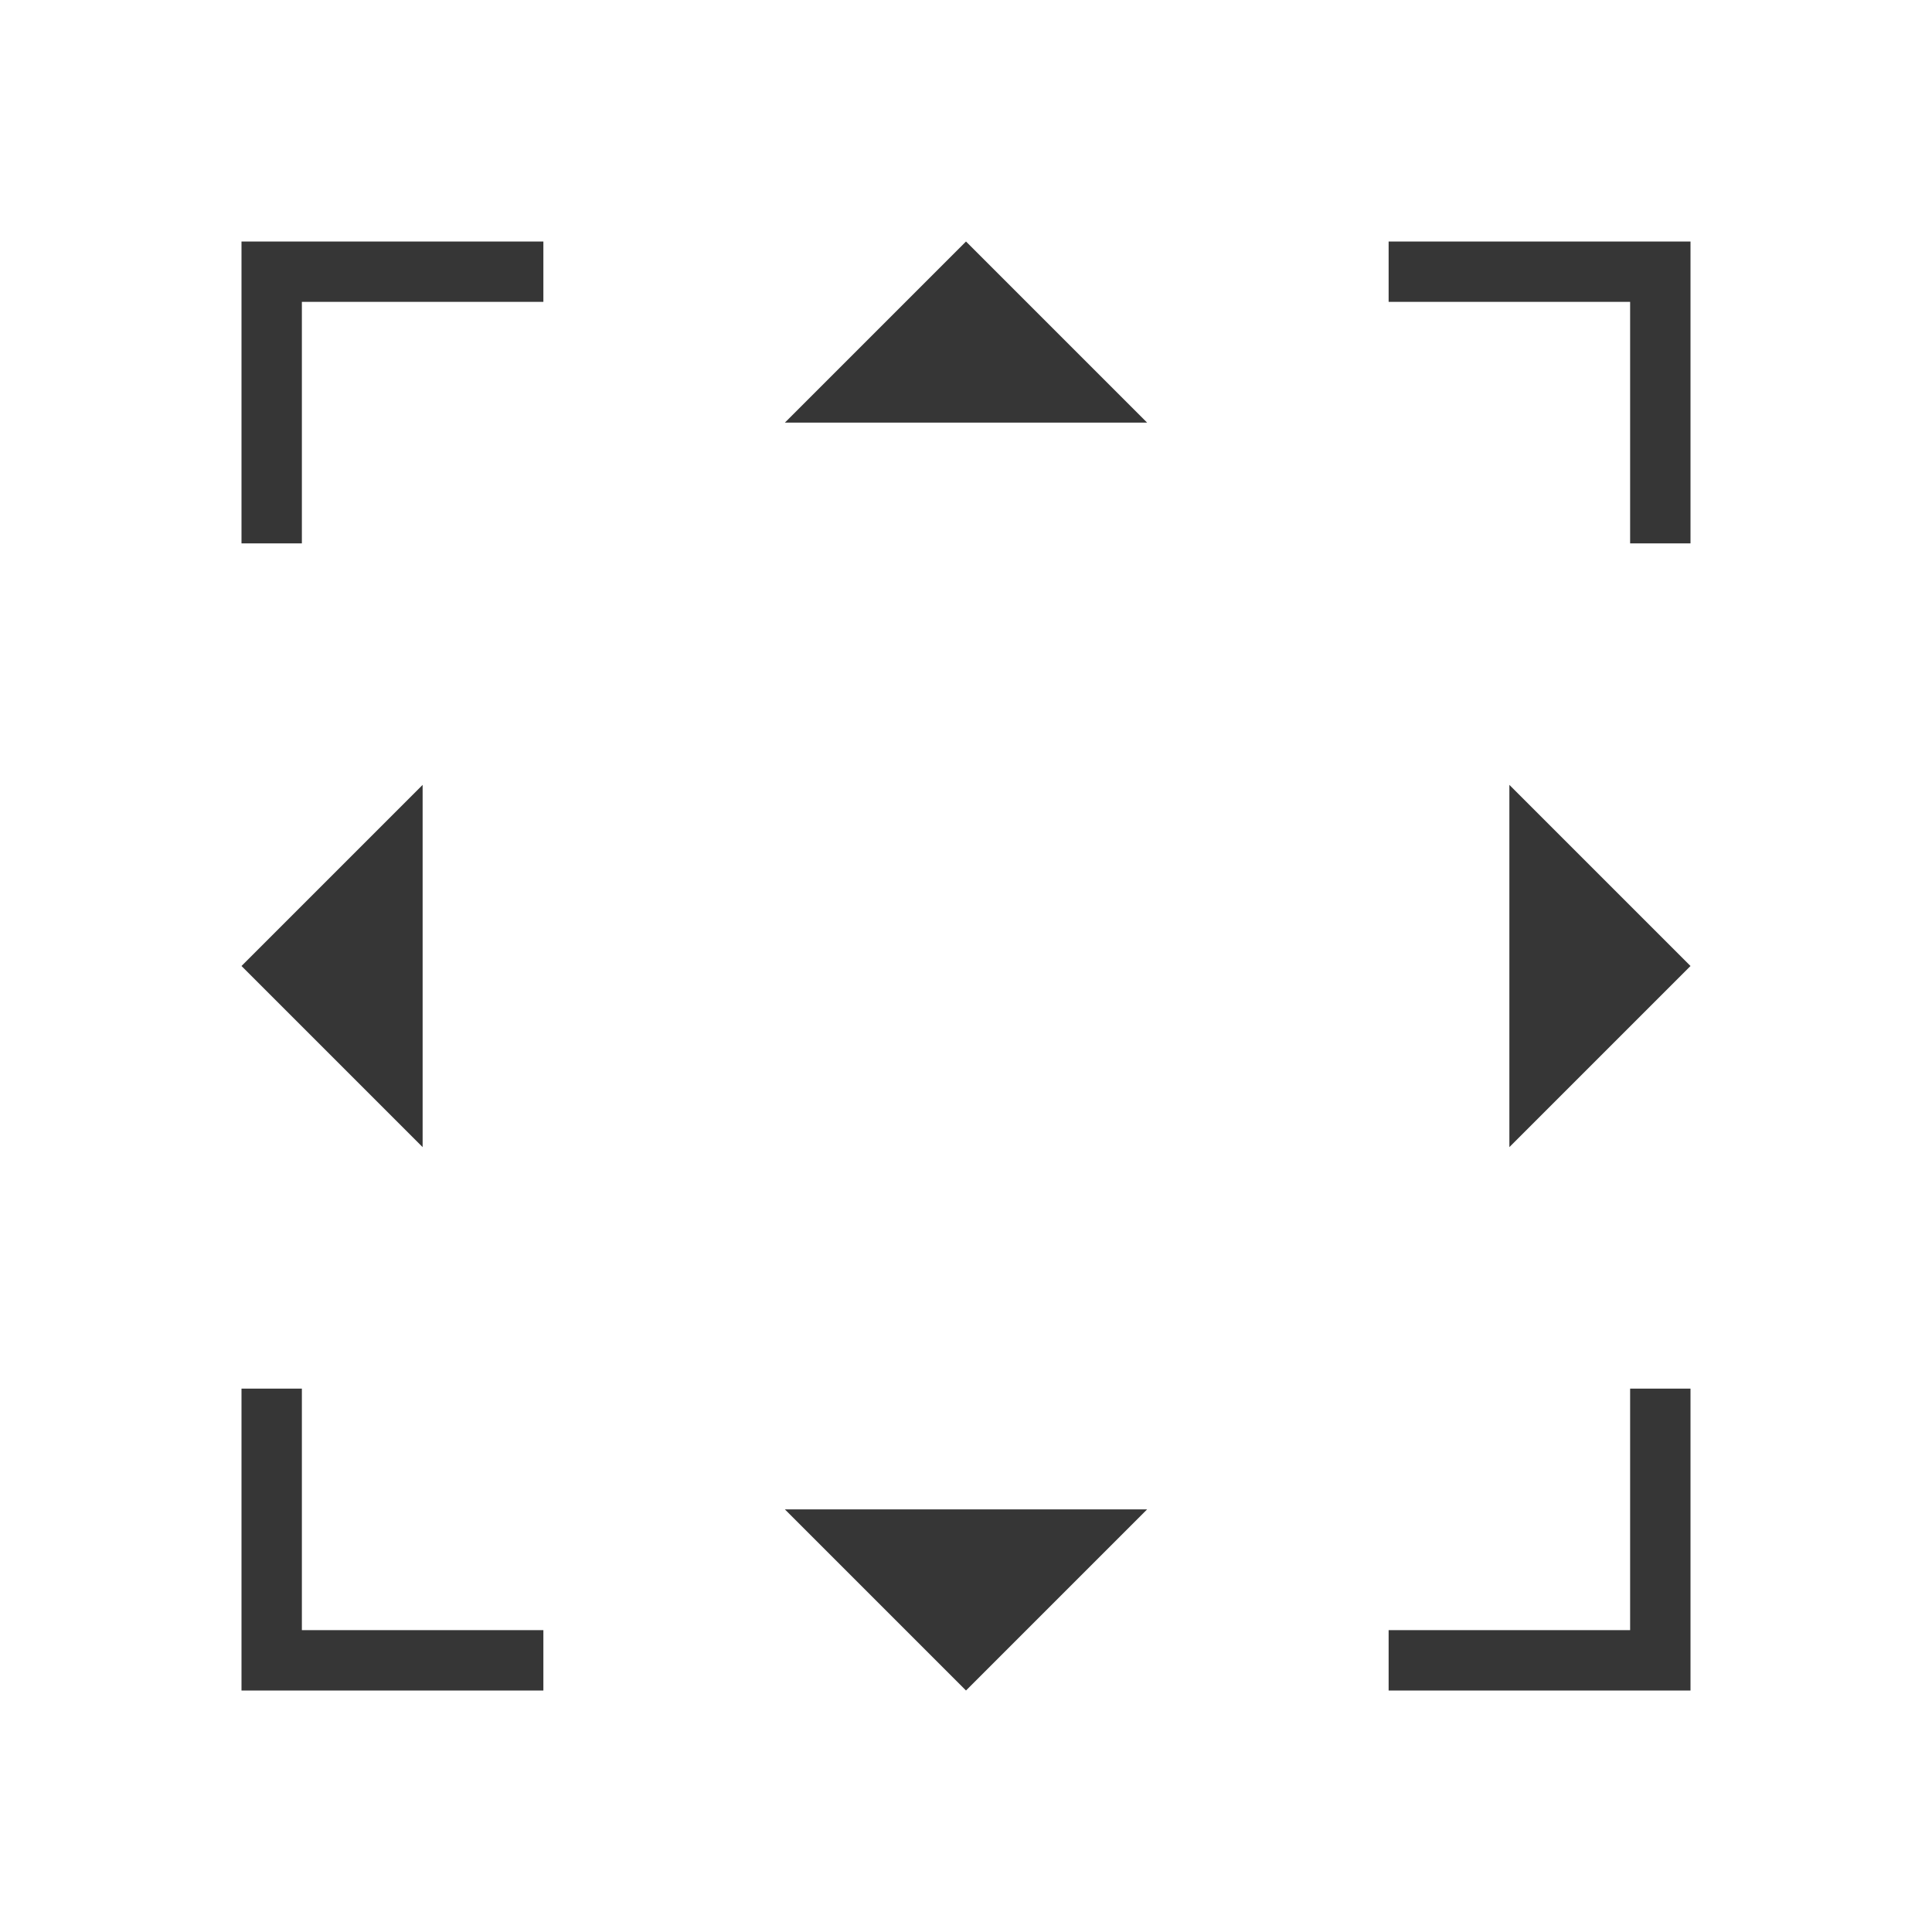 <svg xmlns="http://www.w3.org/2000/svg" viewBox="0 0 32 32">
  <defs id="defs3051">
    <style type="text/css" id="current-color-scheme">
      .ColorScheme-Text {
        color:#363636;
      }
      </style>
  </defs>
 <path style="fill:currentColor;fill-opacity:1;stroke:none" 
       d="M 4,4 4,9 5,9 5,5 9,5 9,4 Z m 12,0 -3,3 6,0 z m 7,0 0,1 4,0 0,4 1,0 0,-5 z m -16,9 -3,3 3,3 z m 18,0 0,6 3,-3 z m -21,10 0,5 5,0 0,-1 -4,0 0,-4 z m 23,0 0,4 -4,0 0,1 5,0 0,-5 z m -14,2 3,3 3,-3 z"
     class="ColorScheme-Text"
     />
</svg>
